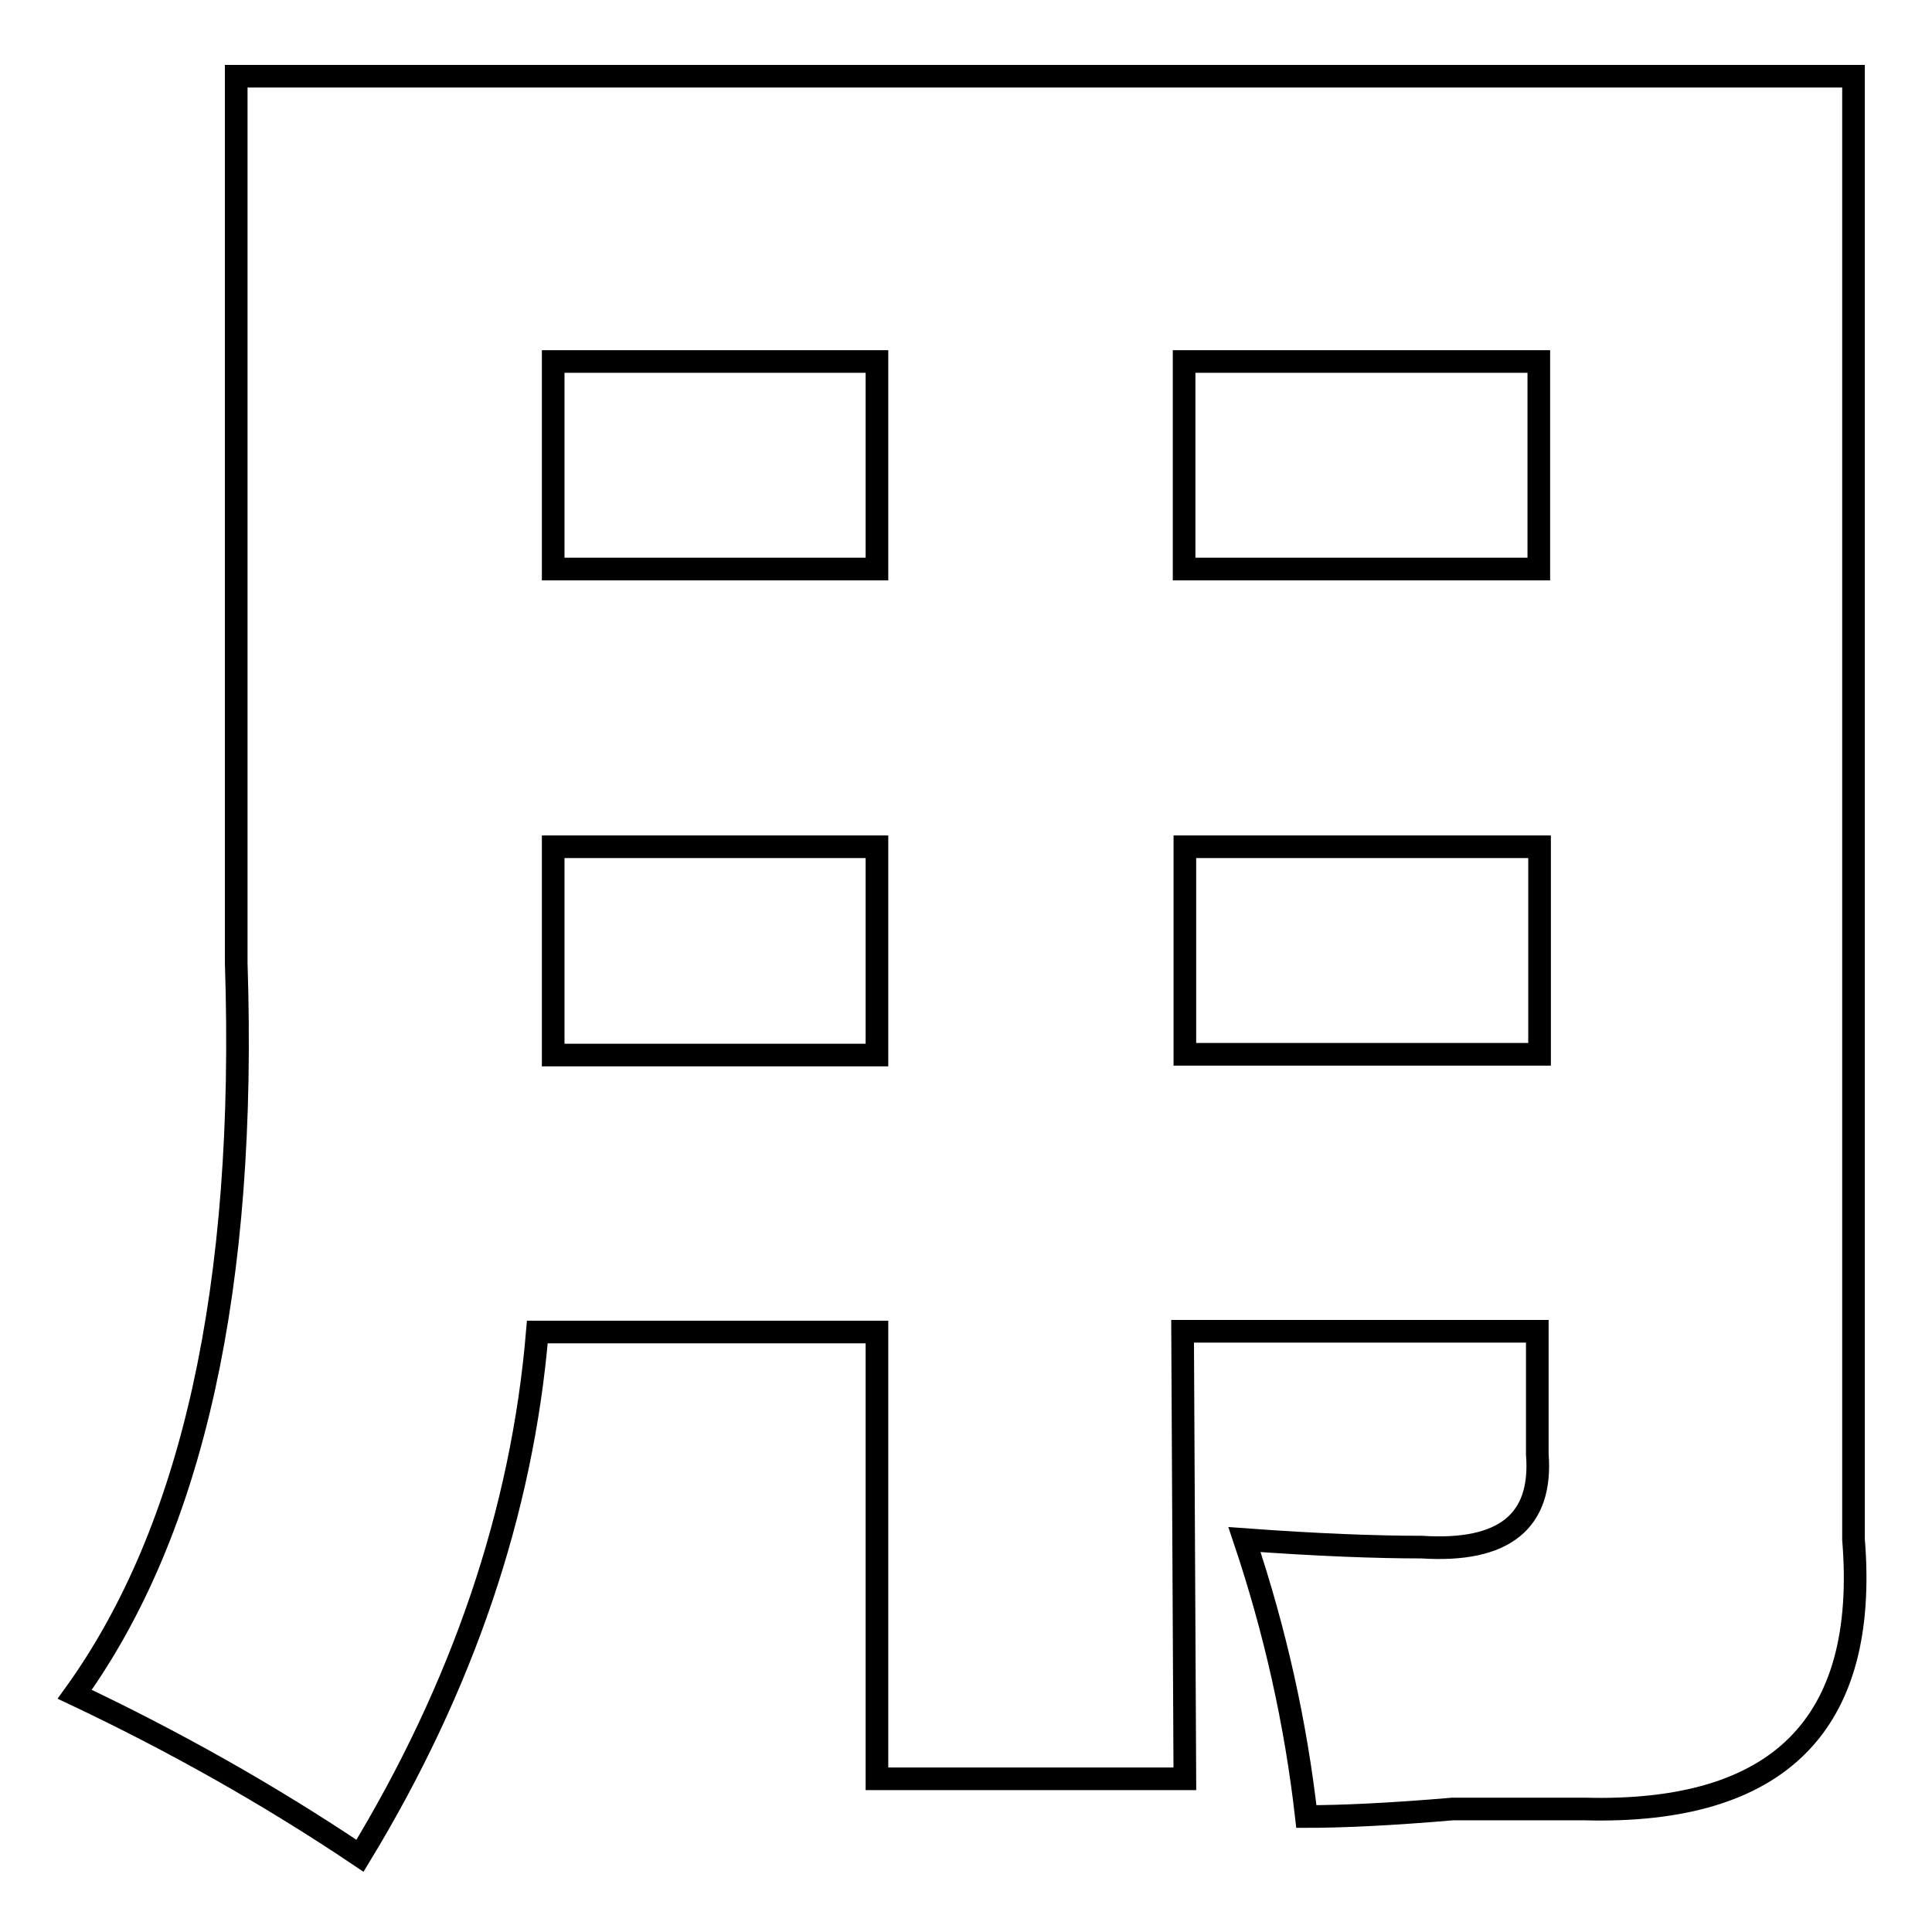 <?xml version="1.0" encoding="utf-8"?>
<!-- Svg Vector Icons : http://www.onlinewebfonts.com/icon -->
<!DOCTYPE svg PUBLIC "-//W3C//DTD SVG 1.1//EN" "http://www.w3.org/Graphics/SVG/1.1/DTD/svg11.dtd">
<svg version="1.1" xmlns="http://www.w3.org/2000/svg" xmlns:xlink="http://www.w3.org/1999/xlink" x="0px" y="0px" viewBox="0 0 256 256" enable-background="new 0 0 256 256" xml:space="preserve">
<g><g><path stroke-width="3" fill-opacity="0" stroke="#000000"  d="M157,235.7h-40.8v-59.2H71.2c-2,23.8-9.9,47-23.5,69.4c-12.2-8.2-24.9-15.3-37.8-21.4c15.7-21.8,22.8-54.1,21.4-96.9V10.1h214.3V204c2,24.5-9.9,36.4-35.7,35.7c-4.1,0-9.9,0-17.4,0c-8.2,0.7-14.6,1-19.4,1c-1.4-12.3-4.1-24.5-8.2-36.7c9.5,0.7,17.4,1,23.5,1c10.9,0.7,16-3.4,15.3-12.3v-16.3h-47L157,235.7L157,235.7z M73.3,47.9v27.5h42.9V47.9H73.3z M73.3,127.5v12.3h42.9v-27.6H73.3V127.5z M203.9,47.9h-47v27.5h47V47.9z M157,112.2v27.5h47v-27.5H157z"/></g></g>
</svg>